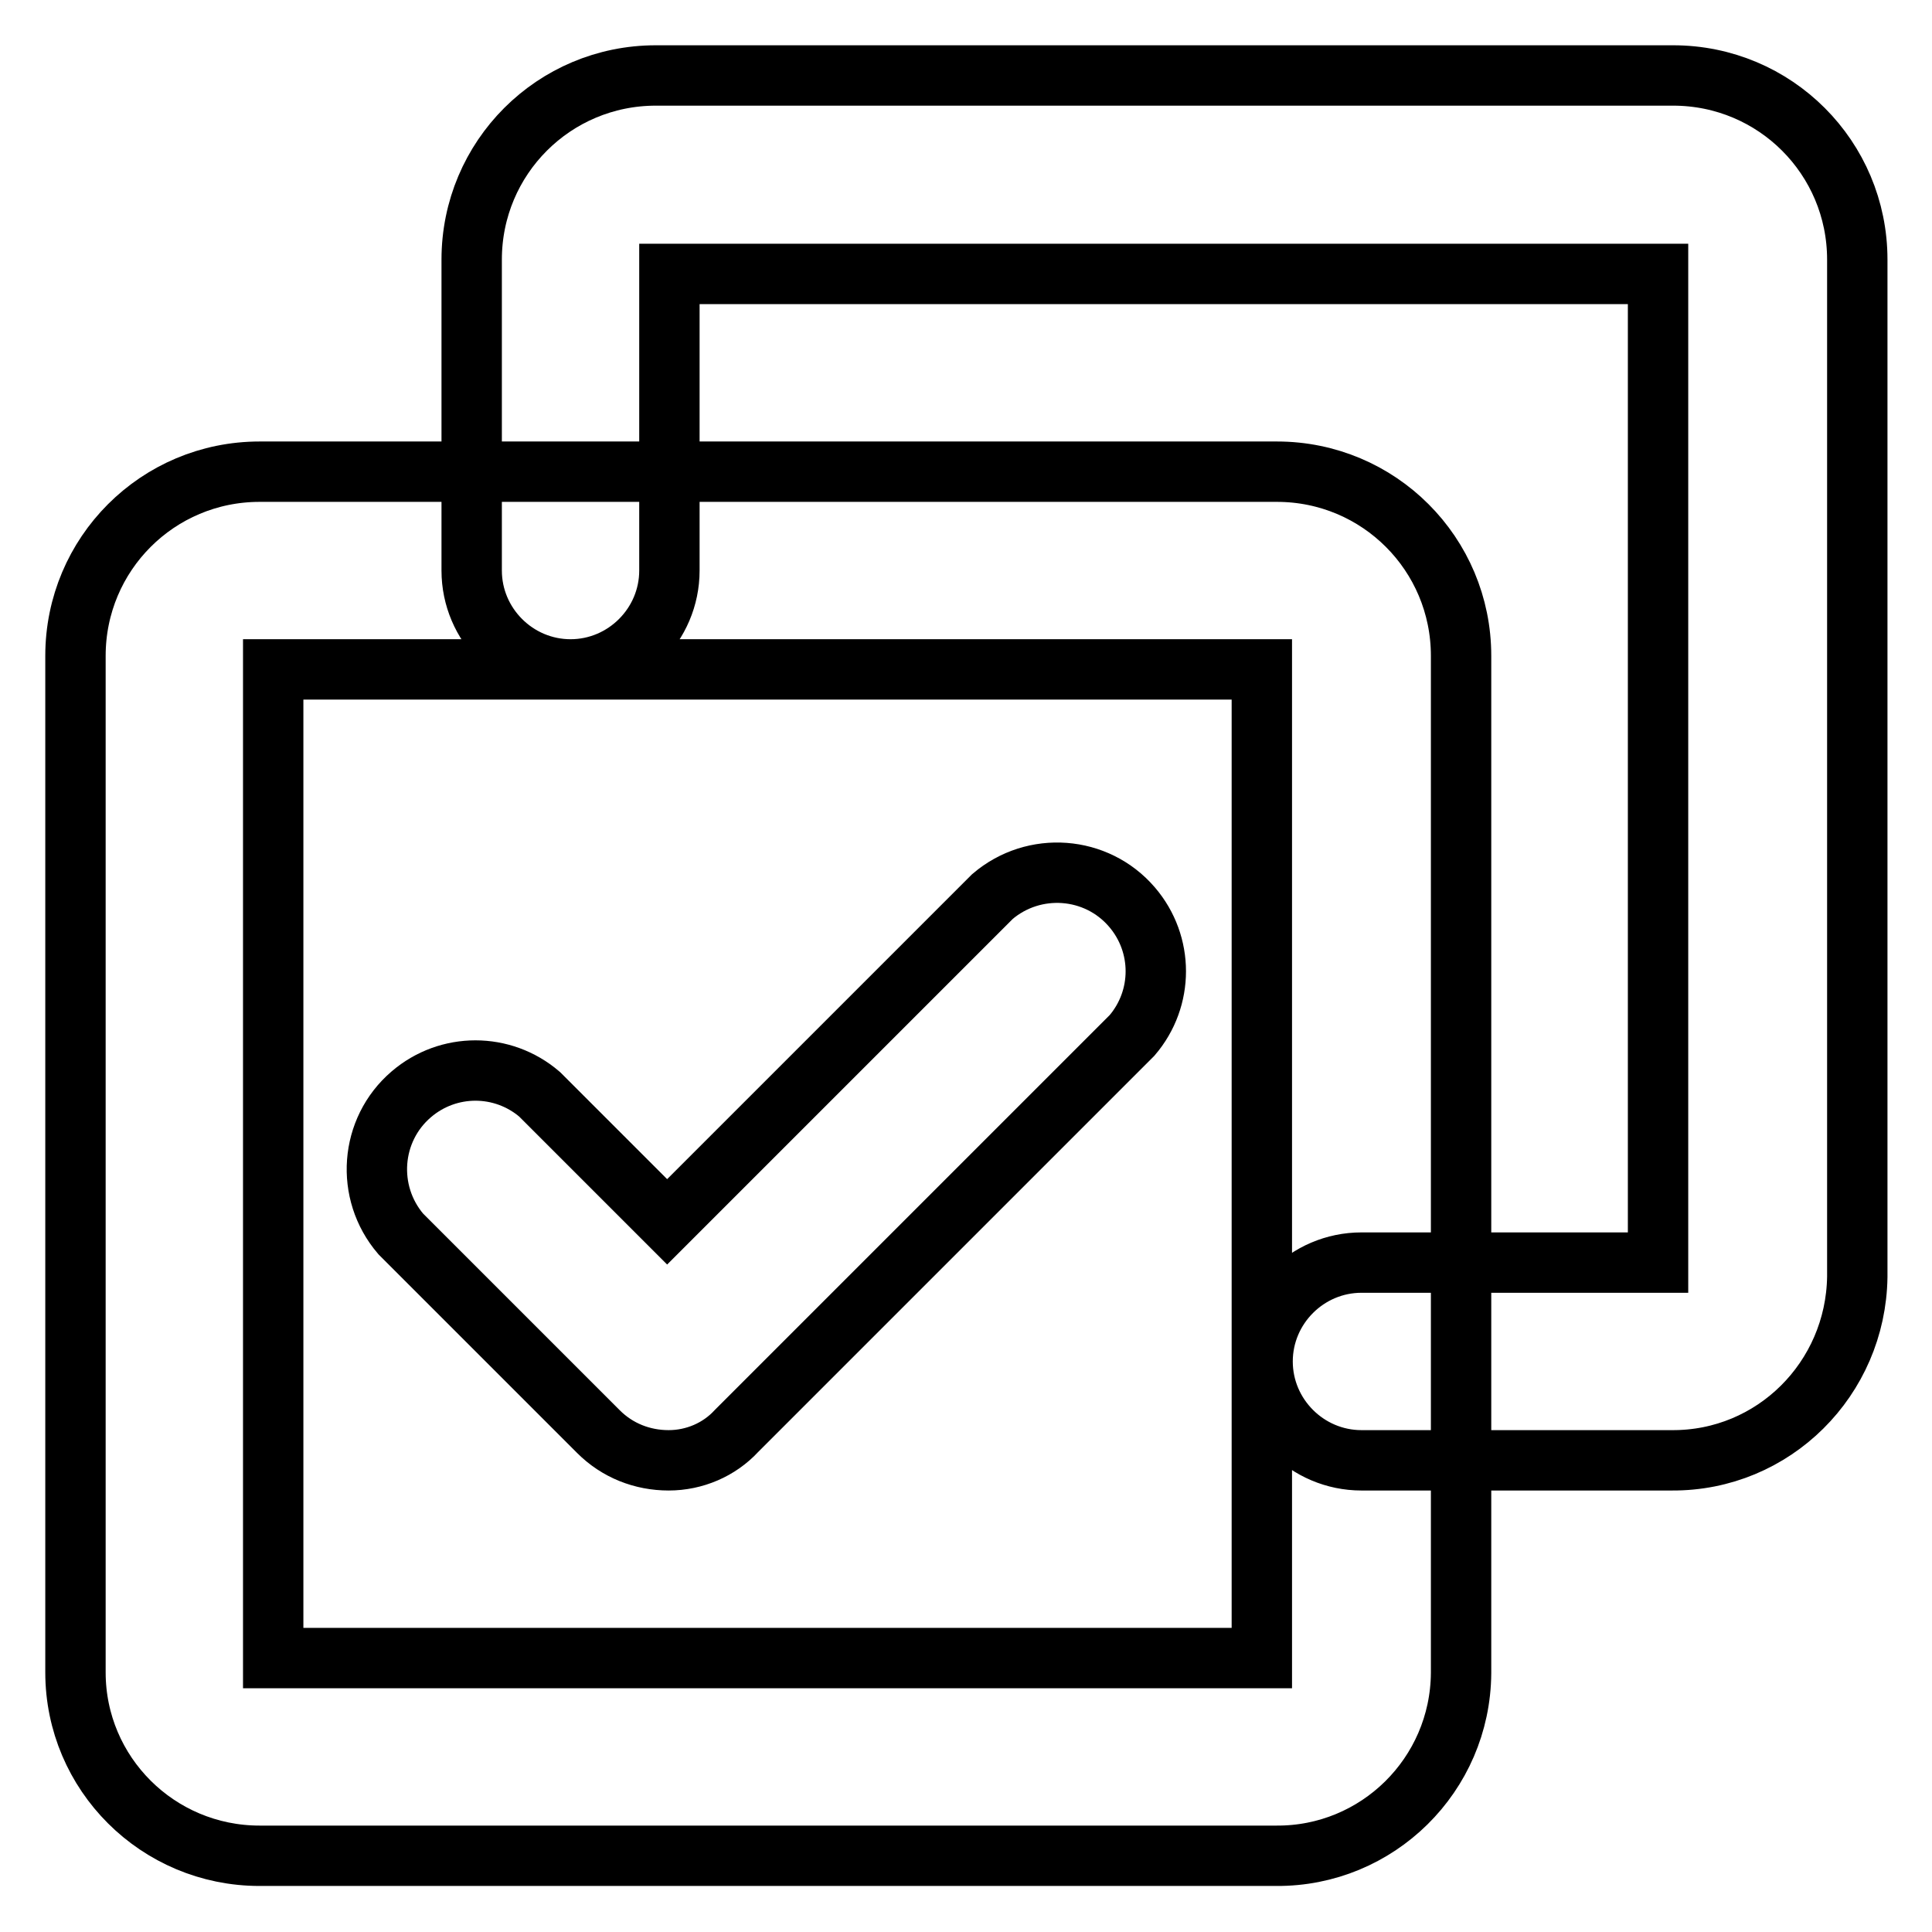 <?xml version="1.0" encoding="utf-8"?>
<!-- Svg Vector Icons : http://www.onlinewebfonts.com/icon -->
<!DOCTYPE svg PUBLIC "-//W3C//DTD SVG 1.1//EN" "http://www.w3.org/Graphics/SVG/1.1/DTD/svg11.dtd">
<svg version="1.1" xmlns="http://www.w3.org/2000/svg" xmlns:xlink="http://www.w3.org/1999/xlink" x="0px" y="0px" viewBox="0 0 256 256" enable-background="new 0 0 256 256" xml:space="preserve">
<g> <path stroke-width="8" fill-opacity="0" stroke="#000000"  d="M221.5,193.5h-41.1c-7.2,0-13.1-5.9-13.1-13.1s5.9-13.1,13.1-13.1h39.3v-131h-131v39.3 c0,7.2-5.9,13.1-13.1,13.1s-13.1-5.9-13.1-13.1V34.4c0-13.5,10.9-24.4,24.4-24.4h134.8c13.5,0,24.4,10.9,24.4,24.4l0,0v134.8 C245.9,182.7,235,193.6,221.5,193.5C221.5,193.5,221.5,193.5,221.5,193.5z M88.6,193.5c-3.5,0-6.8-1.3-9.3-3.8l-26.2-26.2 c-4.7-5.5-4.1-13.8,1.4-18.5c4.9-4.2,12.1-4.2,17,0l16.9,16.9l43.1-43.1c5.5-4.7,13.8-4.1,18.5,1.4c4.2,4.9,4.2,12.1,0,17 l-52.4,52.4C95.3,192.1,92,193.5,88.6,193.5z M169.1,245.9H34.4C20.9,245.9,10,235,10,221.6l0,0V86.9c0-13.5,10.9-24.4,24.4-24.4 h134.8c13.5,0,24.4,10.9,24.4,24.4l0,0v134.8C193.5,235.2,182.5,246,169.1,245.9C169.1,245.9,169.1,245.9,169.1,245.9z M36.2,219.7 h131v-131h-131V219.7z"/></g>
</svg>